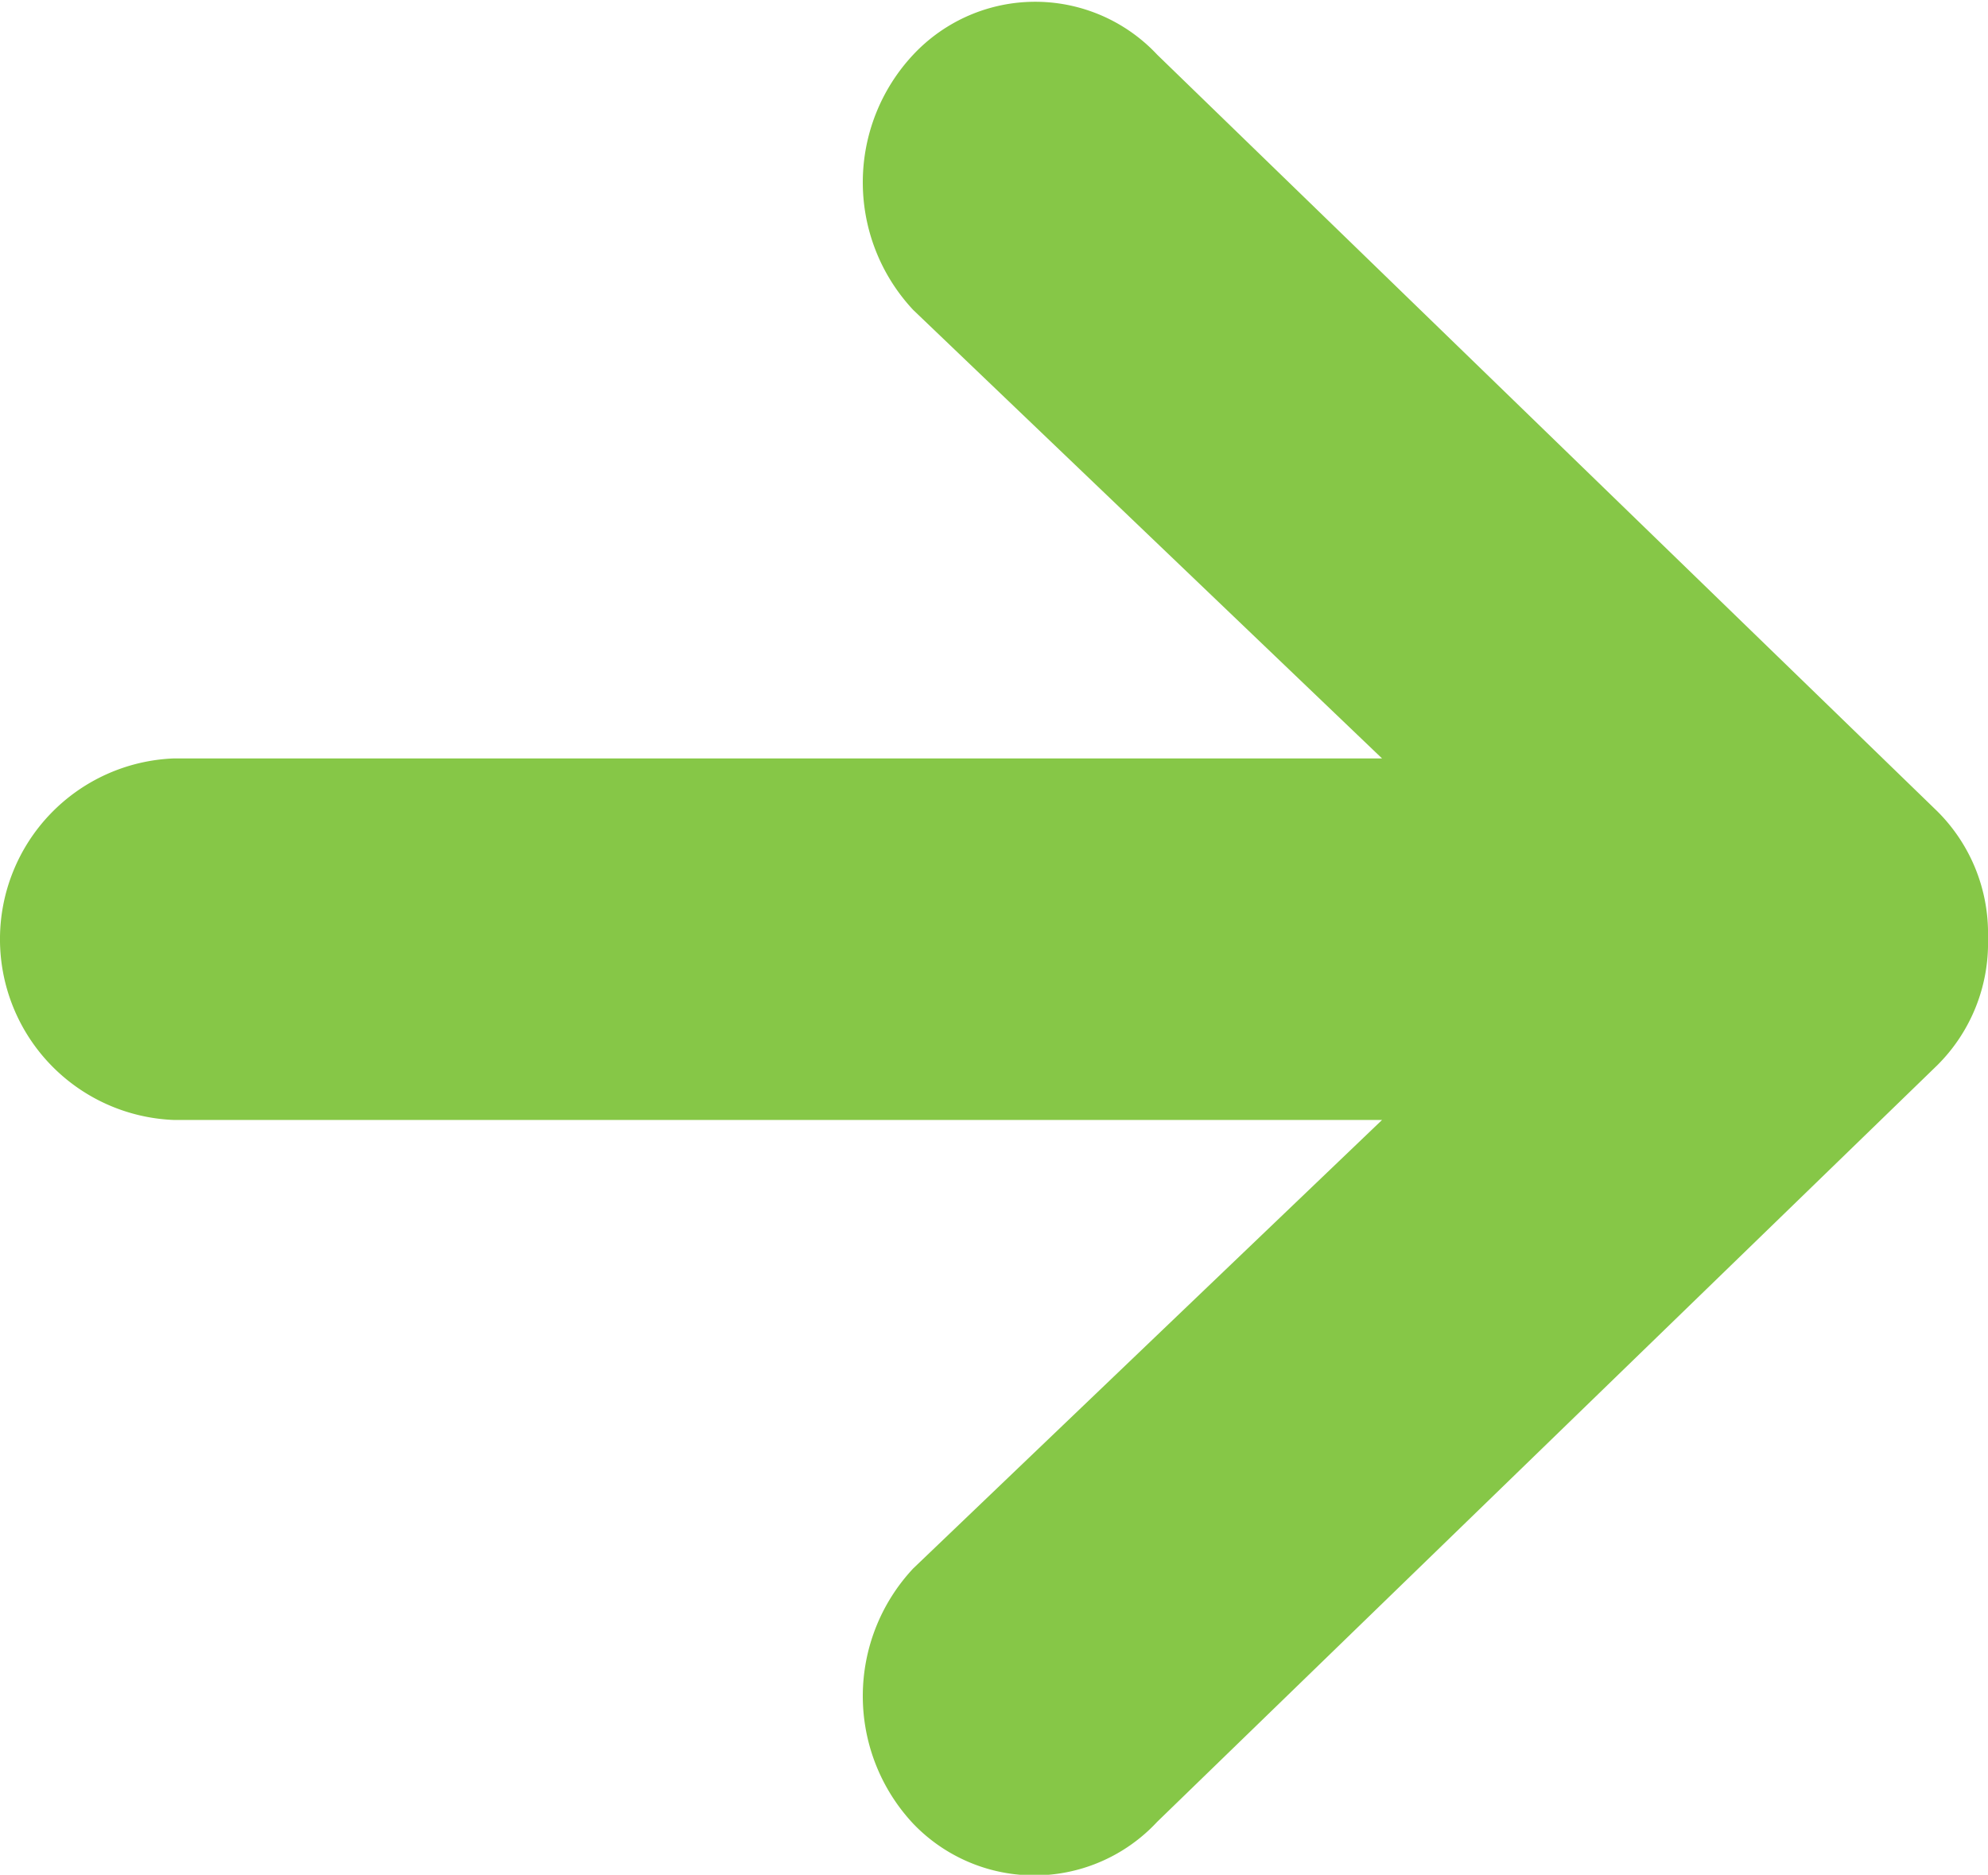 <svg id="fleche-vert-clair" xmlns="http://www.w3.org/2000/svg" width="12.615" height="11.897" viewBox="0 0 12.615 11.897">
  <path id="Icon_ionic-md-arrow-round-forward" data-name="Icon ionic-md-arrow-round-forward" d="M12.968,17.891l4.949-4.8a1.092,1.092,0,0,0,.323-.8v-.014a1.092,1.092,0,0,0-.323-.8l-4.949-4.8a1.06,1.06,0,0,0-1.548,0,1.185,1.185,0,0,0,0,1.62l2.975,2.846H6.725a1.148,1.148,0,0,0,0,2.294h7.67l-2.975,2.846a1.185,1.185,0,0,0,0,1.62A1.064,1.064,0,0,0,12.968,17.891Z" transform="translate(-5.625 -6.33)" fill="#86c747"/>
</svg>
